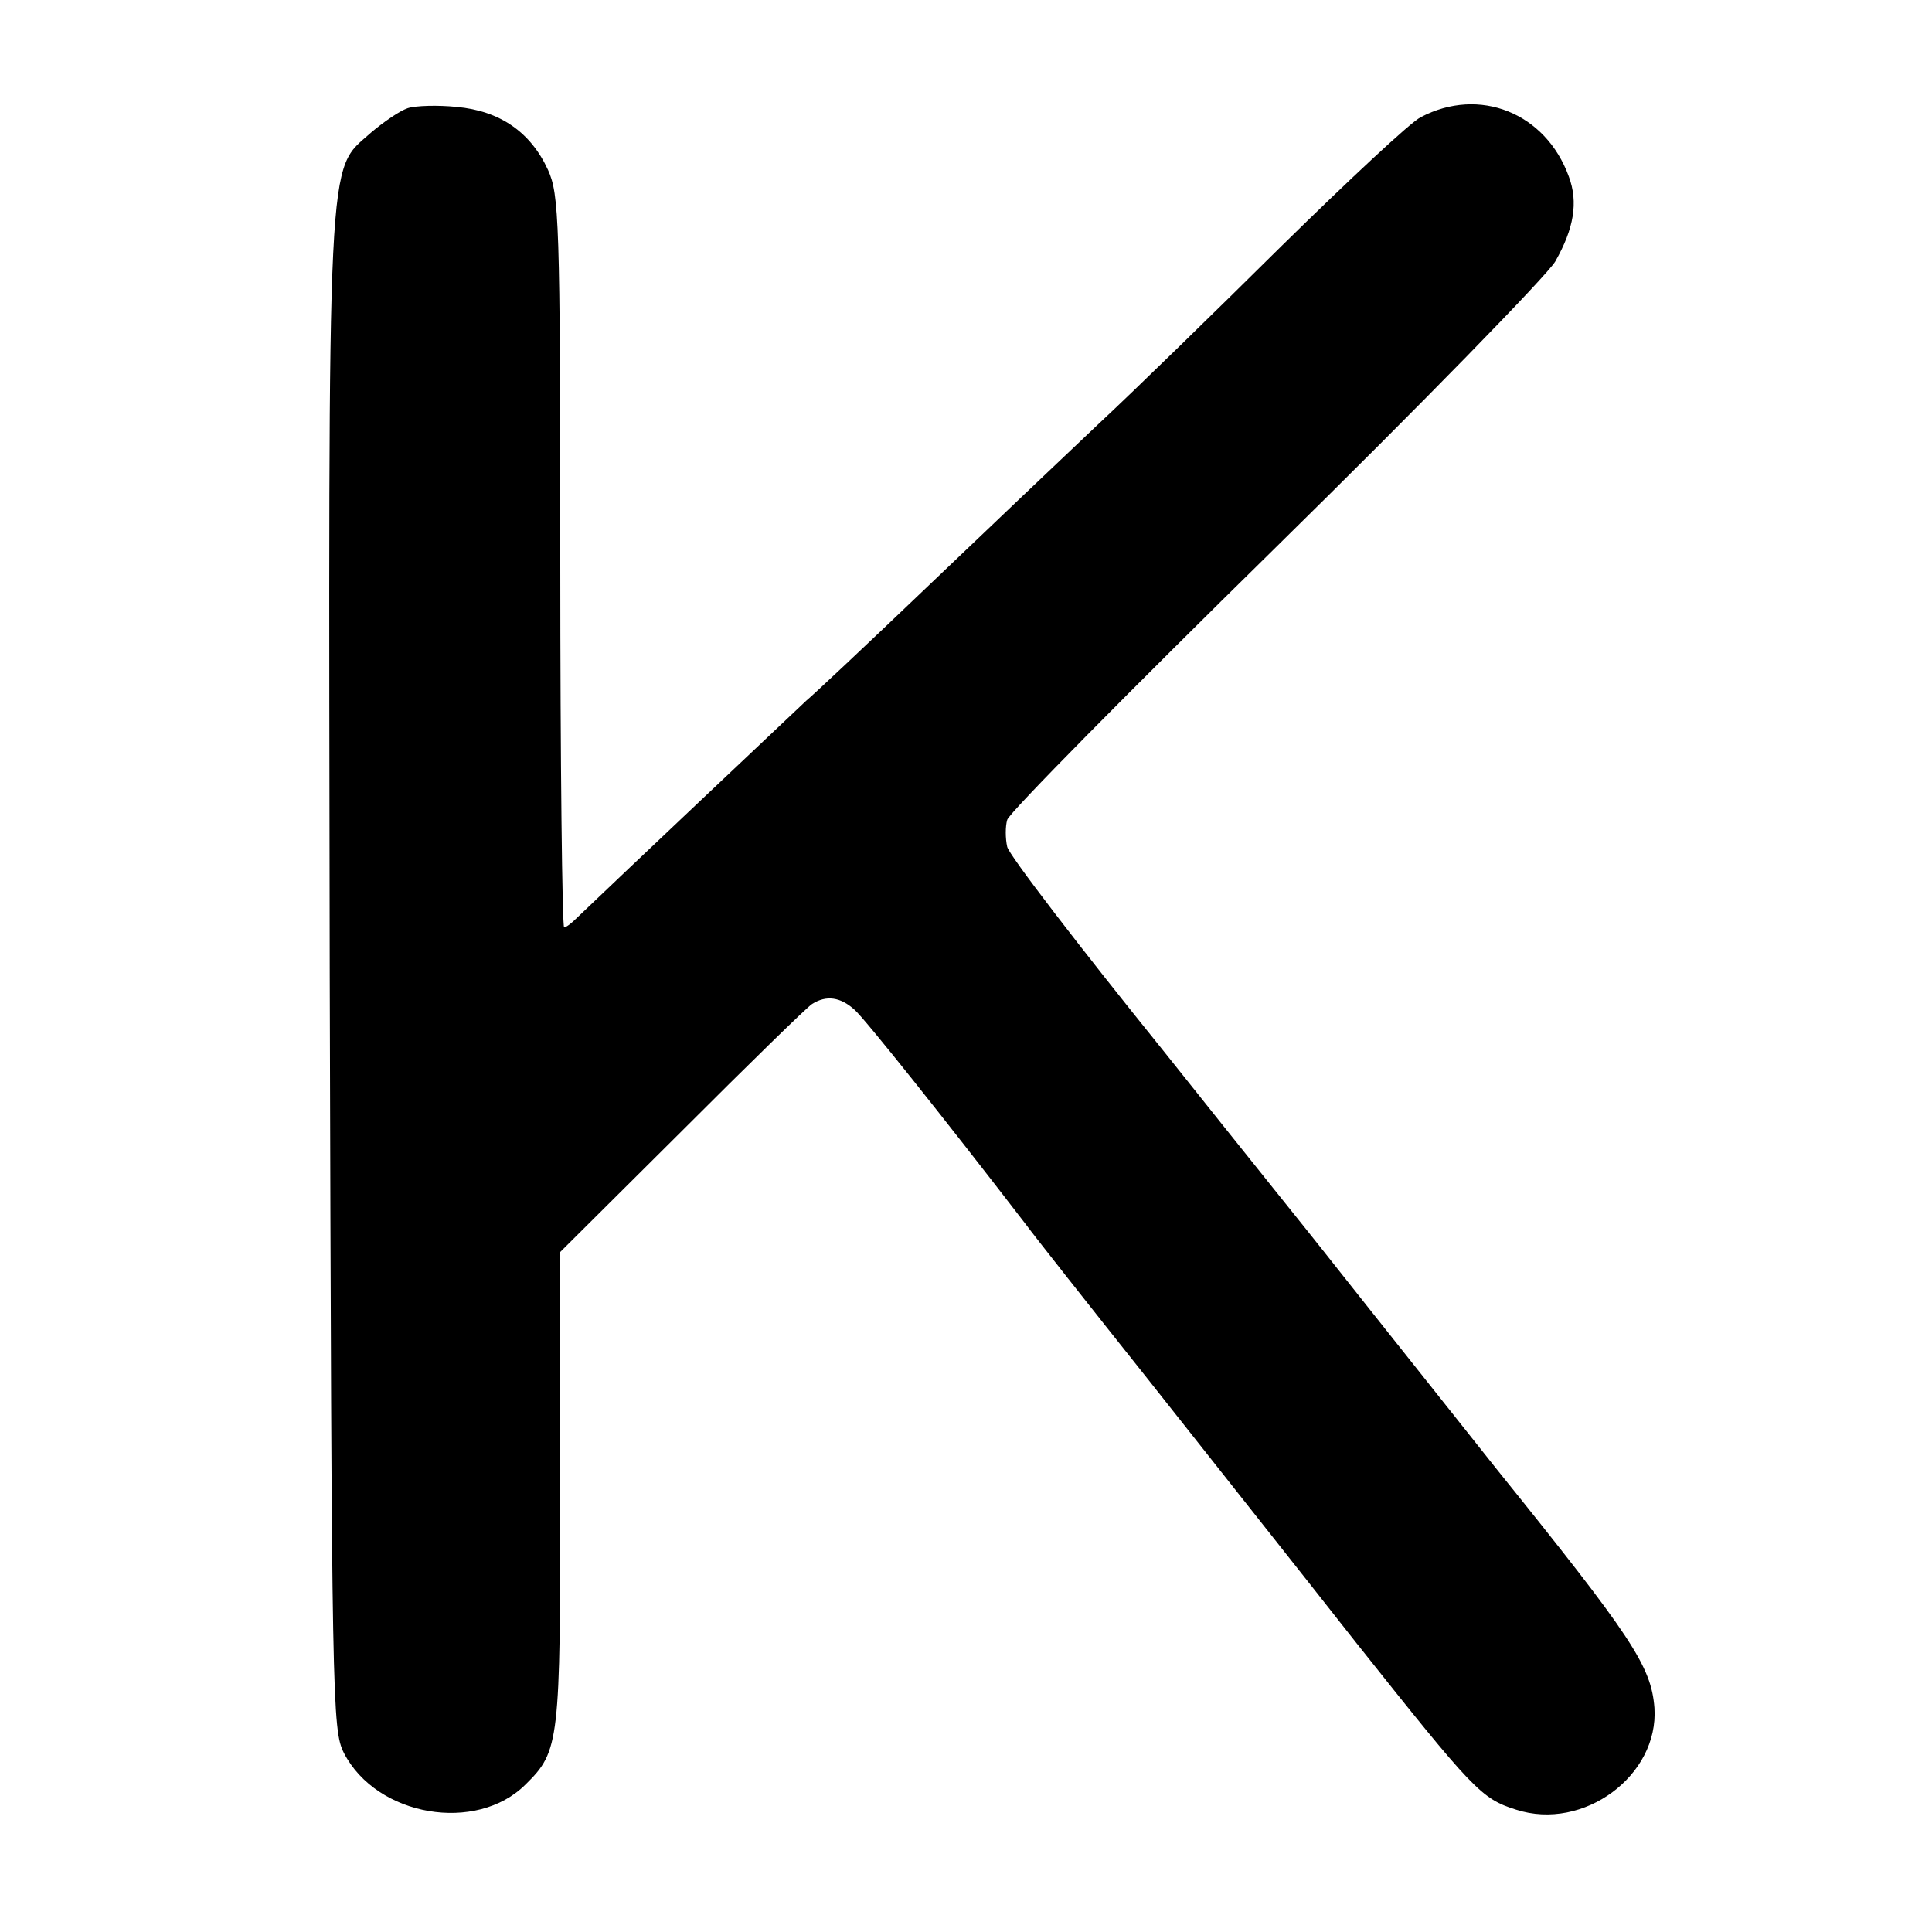 <?xml version="1.0" standalone="no"?>
<!DOCTYPE svg PUBLIC "-//W3C//DTD SVG 20010904//EN"
 "http://www.w3.org/TR/2001/REC-SVG-20010904/DTD/svg10.dtd">
<svg version="1.0" xmlns="http://www.w3.org/2000/svg"
 width="300pt" height="300pt" viewBox="0 0 300 300"
 preserveAspectRatio="xMidYMid meet">
<g transform="translate(0,300) scale(0.1,-0.1)"
fill="#000000" stroke="none">
<path d="M633 2832 c-12 -4 -37 -21 -57 -38 -69 -62 -66 -2 -64 -1309 3 -1133
4 -1171 22 -1207 51 -99 206 -125 282 -49 53 52 54 65 54 460 l0 367 189 188
c103 103 194 192 202 197 22 14 44 11 66 -9 16 -14 138 -167 265 -332 14 -19
100 -128 190 -241 90 -114 236 -298 324 -410 182 -229 194 -242 248 -259 105
-34 222 53 215 158 -5 65 -35 110 -246 372 -26 33 -187 235 -270 340 -6 8
-118 147 -247 309 -130 161 -239 303 -242 316 -3 13 -3 32 0 42 3 11 191 201
417 423 226 222 421 422 434 444 29 51 36 92 21 132 -36 99 -139 140 -230 92
-16 -8 -112 -98 -215 -199 -102 -101 -231 -227 -287 -279 -55 -52 -175 -166
-266 -253 -91 -87 -175 -166 -186 -175 -15 -14 -305 -288 -358 -339 -7 -7 -15
-13 -18 -13 -3 0 -6 255 -6 568 0 532 -2 570 -19 608 -27 59 -75 92 -142 98
-29 3 -64 2 -76 -2z"/>
</g>
</svg>
